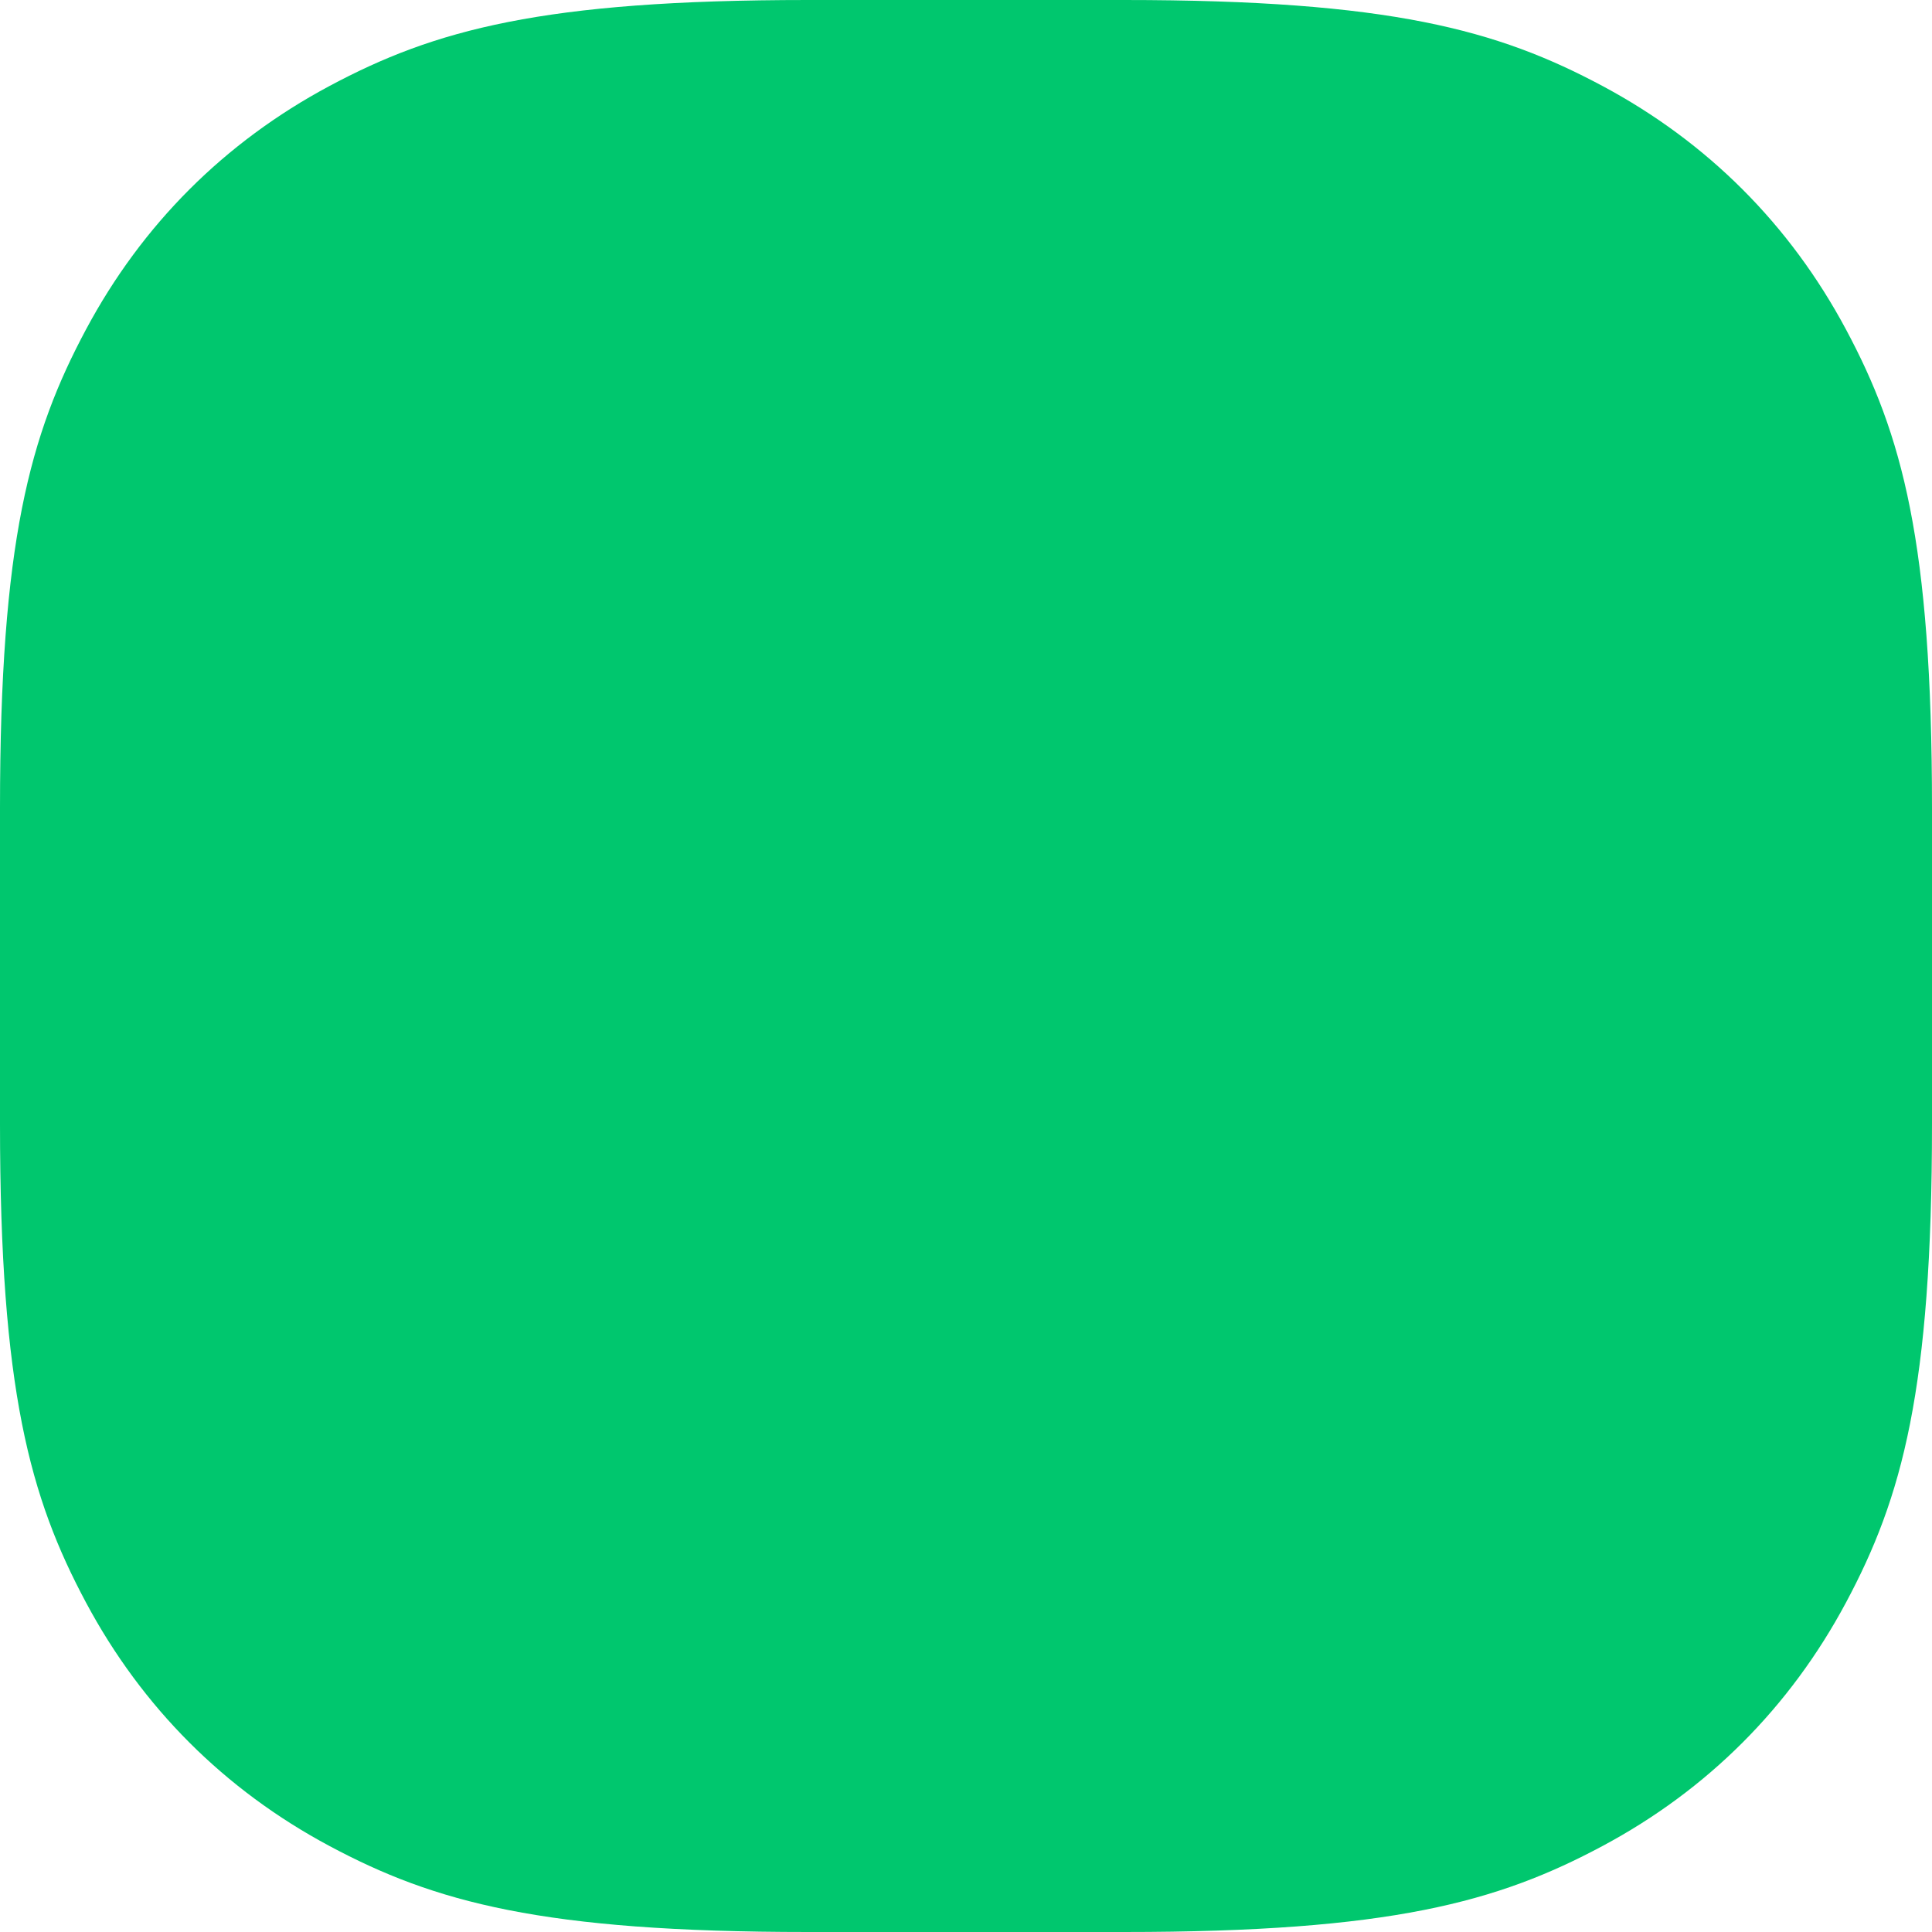 <?xml version="1.0" encoding="UTF-8"?> <svg xmlns="http://www.w3.org/2000/svg" width="50" height="50" viewBox="0 0 50 50" fill="none"><path fill-rule="evenodd" clip-rule="evenodd" d="M20.91 0L29.09 0C35.972 0 38.758 0.774 41.474 2.226C44.19 3.679 46.321 5.81 47.774 8.526C49.227 11.242 50 14.027 50 20.91V29.09C50 35.972 49.227 38.758 47.774 41.474C46.321 44.19 44.19 46.321 41.474 47.774C38.758 49.227 35.972 50 29.09 50H20.91C14.027 50 11.242 49.227 8.526 47.774C5.81 46.321 3.679 44.19 2.226 41.474C0.774 38.758 0 35.972 0 29.09L0 20.91C0 14.027 0.774 11.242 2.226 8.526C3.679 5.81 5.81 3.679 8.526 2.226C11.242 0.774 14.027 0 20.91 0Z" fill="#00C76E"></path></svg> 